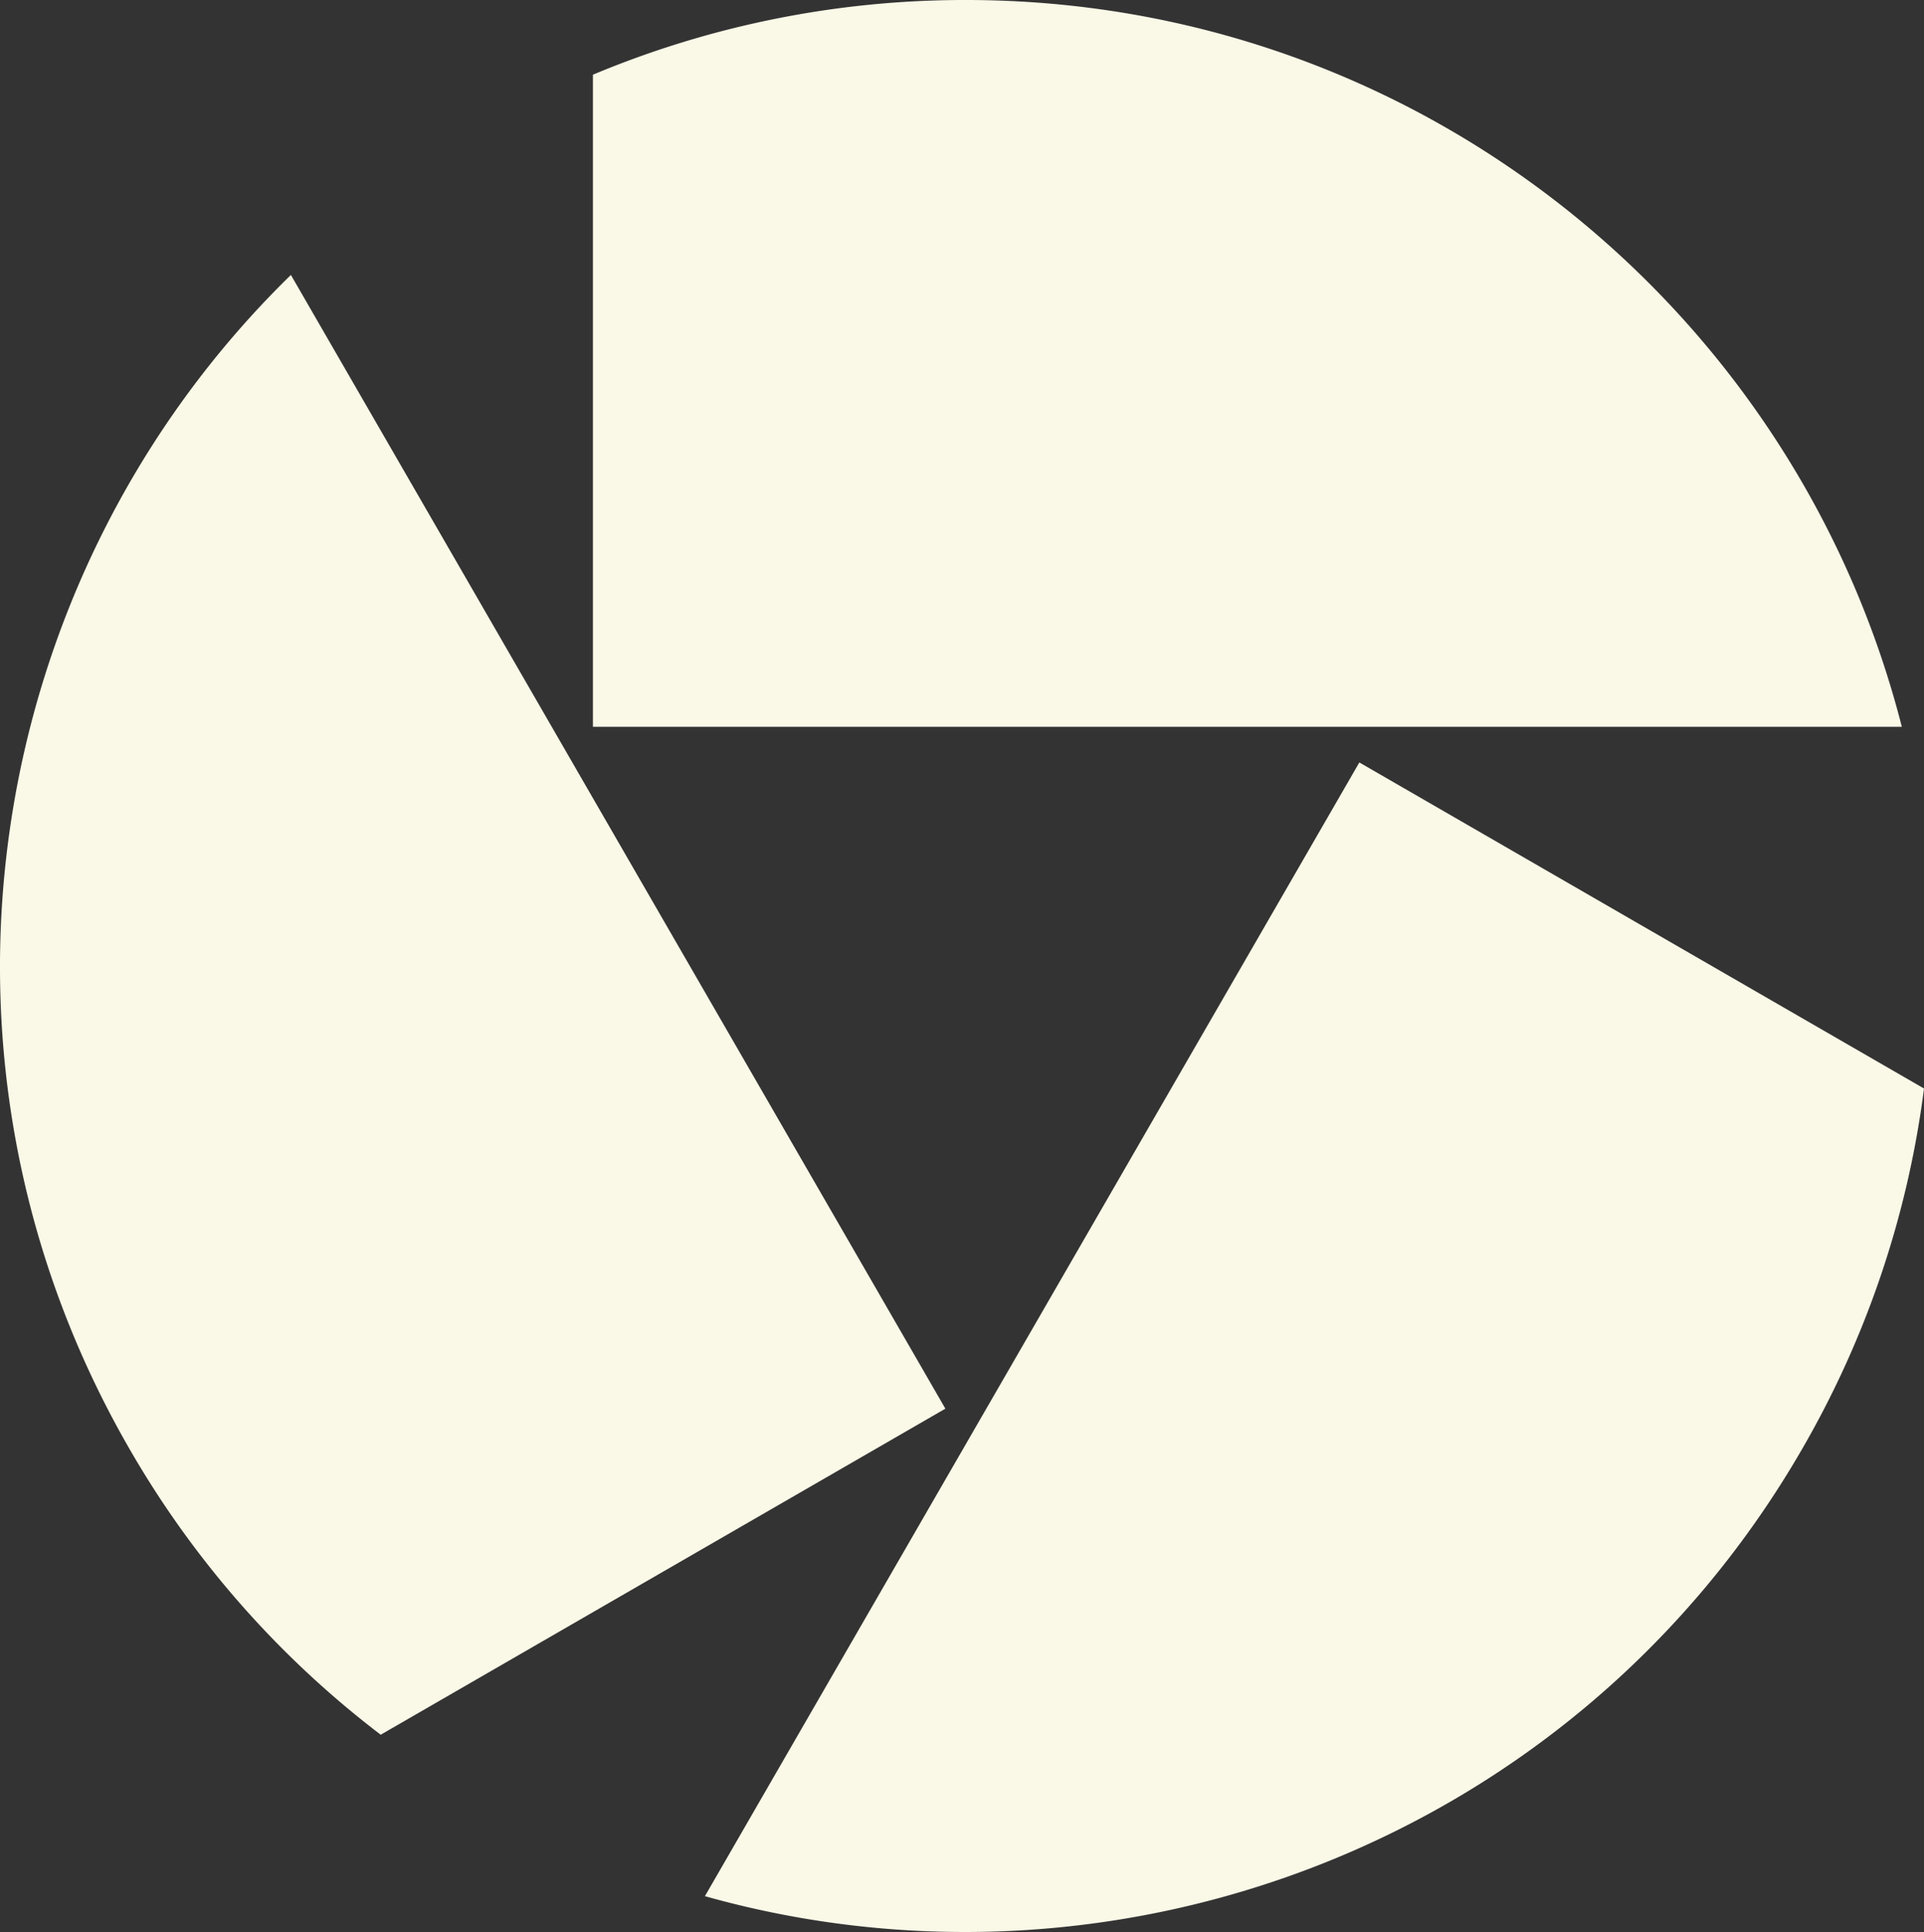 <?xml version="1.0" encoding="UTF-8"?> <svg xmlns="http://www.w3.org/2000/svg" width="423.501" height="425.196" viewBox="0 0 423.501 425.196"><rect x="0" y="0" width="423.501" height="425.196" fill="#333333" stroke="none"/><g id="SFV-Grün" transform="translate(0.001)"><path id="Pfad_8" data-name="Pfad 8" d="M64.03,60.51c-67.92,66.26-85.14,172.45-35.51,258.4A211.955,211.955,0,0,0,83.8,381.78l124.29-71.76Z" fill="#faf8e7"></path><path id="Pfad_9" data-name="Pfad 9" d="M212.6,0a211.808,211.808,0,0,0-82.09,16.44V159.96H418.62C395.2,68.01,311.84,0,212.6,0Z" fill="#faf8e7"></path><path id="Pfad_10" data-name="Pfad 10" d="M299.21,167.8,155.16,417.31c91.35,25.69,191.92-12.49,241.53-98.44a211.88,211.88,0,0,0,26.81-79.31L299.21,167.8h0Z" fill="#faf8e7"></path><path id="Pfad_11" data-name="Pfad 11" d="M155.15,417.32l.01-.01h-.01Z" fill="#faf8e7"></path></g></svg> 